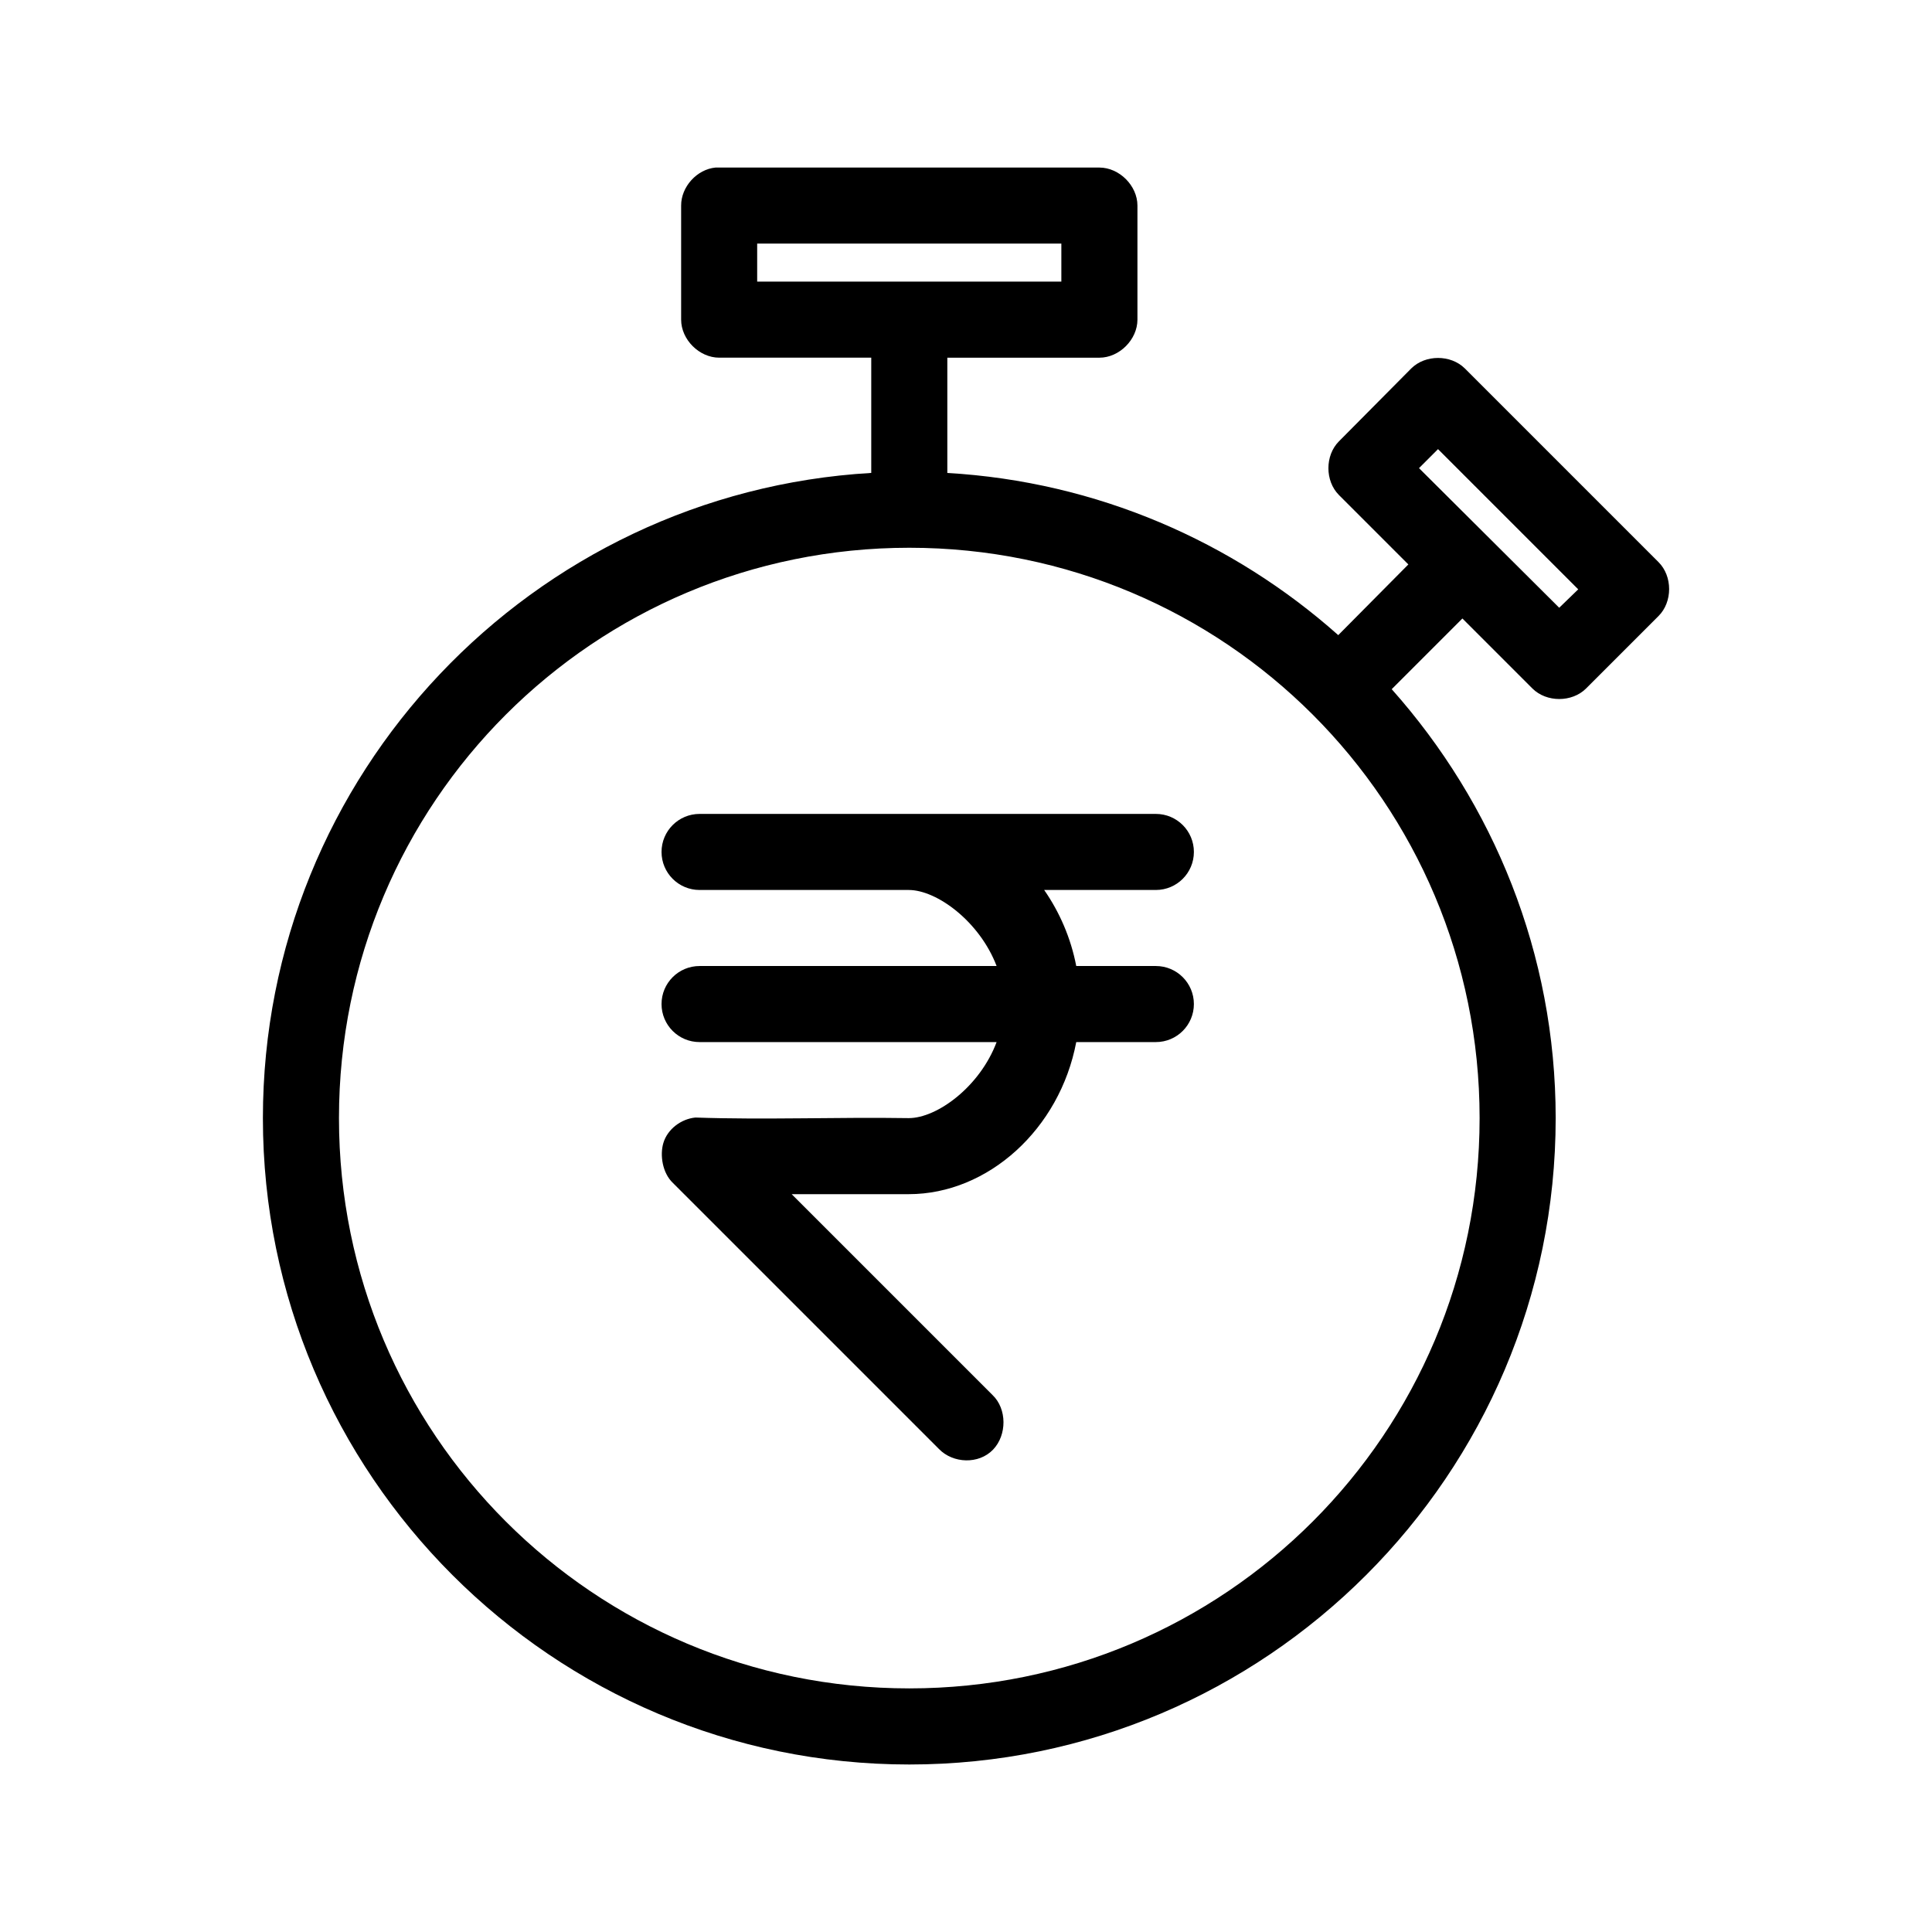 <?xml version="1.0" encoding="UTF-8"?>
<!-- Uploaded to: ICON Repo, www.svgrepo.com, Generator: ICON Repo Mixer Tools -->
<svg fill="#000000" width="800px" height="800px" version="1.1" viewBox="144 144 512 512" xmlns="http://www.w3.org/2000/svg">
 <path d="m333.64 188.4c-4.953 0.469-9.152 5.102-9.133 10.078v30.23c0 5.277 4.801 10.074 10.078 10.078h40.305v30.543c-89.809 5.231-161.22 79.879-161.22 170.98 0 94.484 76.812 171.3 171.3 171.3s171.3-76.812 171.3-171.3c0-43.641-16.508-83.398-43.453-113.67l18.734-18.734 18.578 18.578c3.727 3.684 10.445 3.684 14.168 0l19.207-19.207c3.777-3.738 3.777-10.59 0-14.328l-51.324-51.324c-3.727-3.684-10.445-3.684-14.168 0l-19.207 19.363c-3.684 3.727-3.684 10.445 0 14.172l18.422 18.422-18.578 18.734c-27.914-24.816-63.949-40.672-103.6-42.98v-30.543h40.305c5.277 0 10.074-4.801 10.078-10.078v-30.23c0-5.277-4.801-10.074-10.078-10.078h-101.71zm11.02 20.152h80.609v10.078h-80.609zm180.43 54.473 37.156 37.156-5.039 4.879-37.156-37 5.039-5.039zm-140.12 26.137c83.594 0 151.14 67.551 151.14 151.14s-67.551 151.14-151.14 151.14-151.14-67.551-151.14-151.14 67.551-151.14 151.14-151.14zm-55.578 70.535c-5.566 0-10.078 4.512-10.078 10.078 0 5.566 4.512 10.078 10.078 10.078h55.418c7.508 0 18.832 8.422 23.301 20.152h-78.719c-5.566 0-10.078 4.512-10.078 10.078 0 5.566 4.512 10.078 10.078 10.078h78.719c-4.43 11.809-15.762 20.152-23.301 20.152-18.664-0.301-38.137 0.488-56.52-0.156-3.816 0.371-7.414 3.094-8.5 6.769-0.945 3.195-0.25 7.902 2.519 10.547l70.535 70.535c3.723 3.832 10.531 4.113 14.328 0.156 3.699-3.856 3.715-10.801-0.156-14.484l-53.215-53.215h31.016c21.008 0 40.031-17.23 44.398-40.305h21.098c5.566 0 10.078-4.512 10.078-10.078 0-5.566-4.512-10.078-10.078-10.078h-21.098c-1.434-7.453-4.438-14.305-8.5-20.152h29.598c5.566 0 10.078-4.508 10.078-10.078 0-5.566-4.512-10.078-10.078-10.078h-120.91z"/>
</svg>